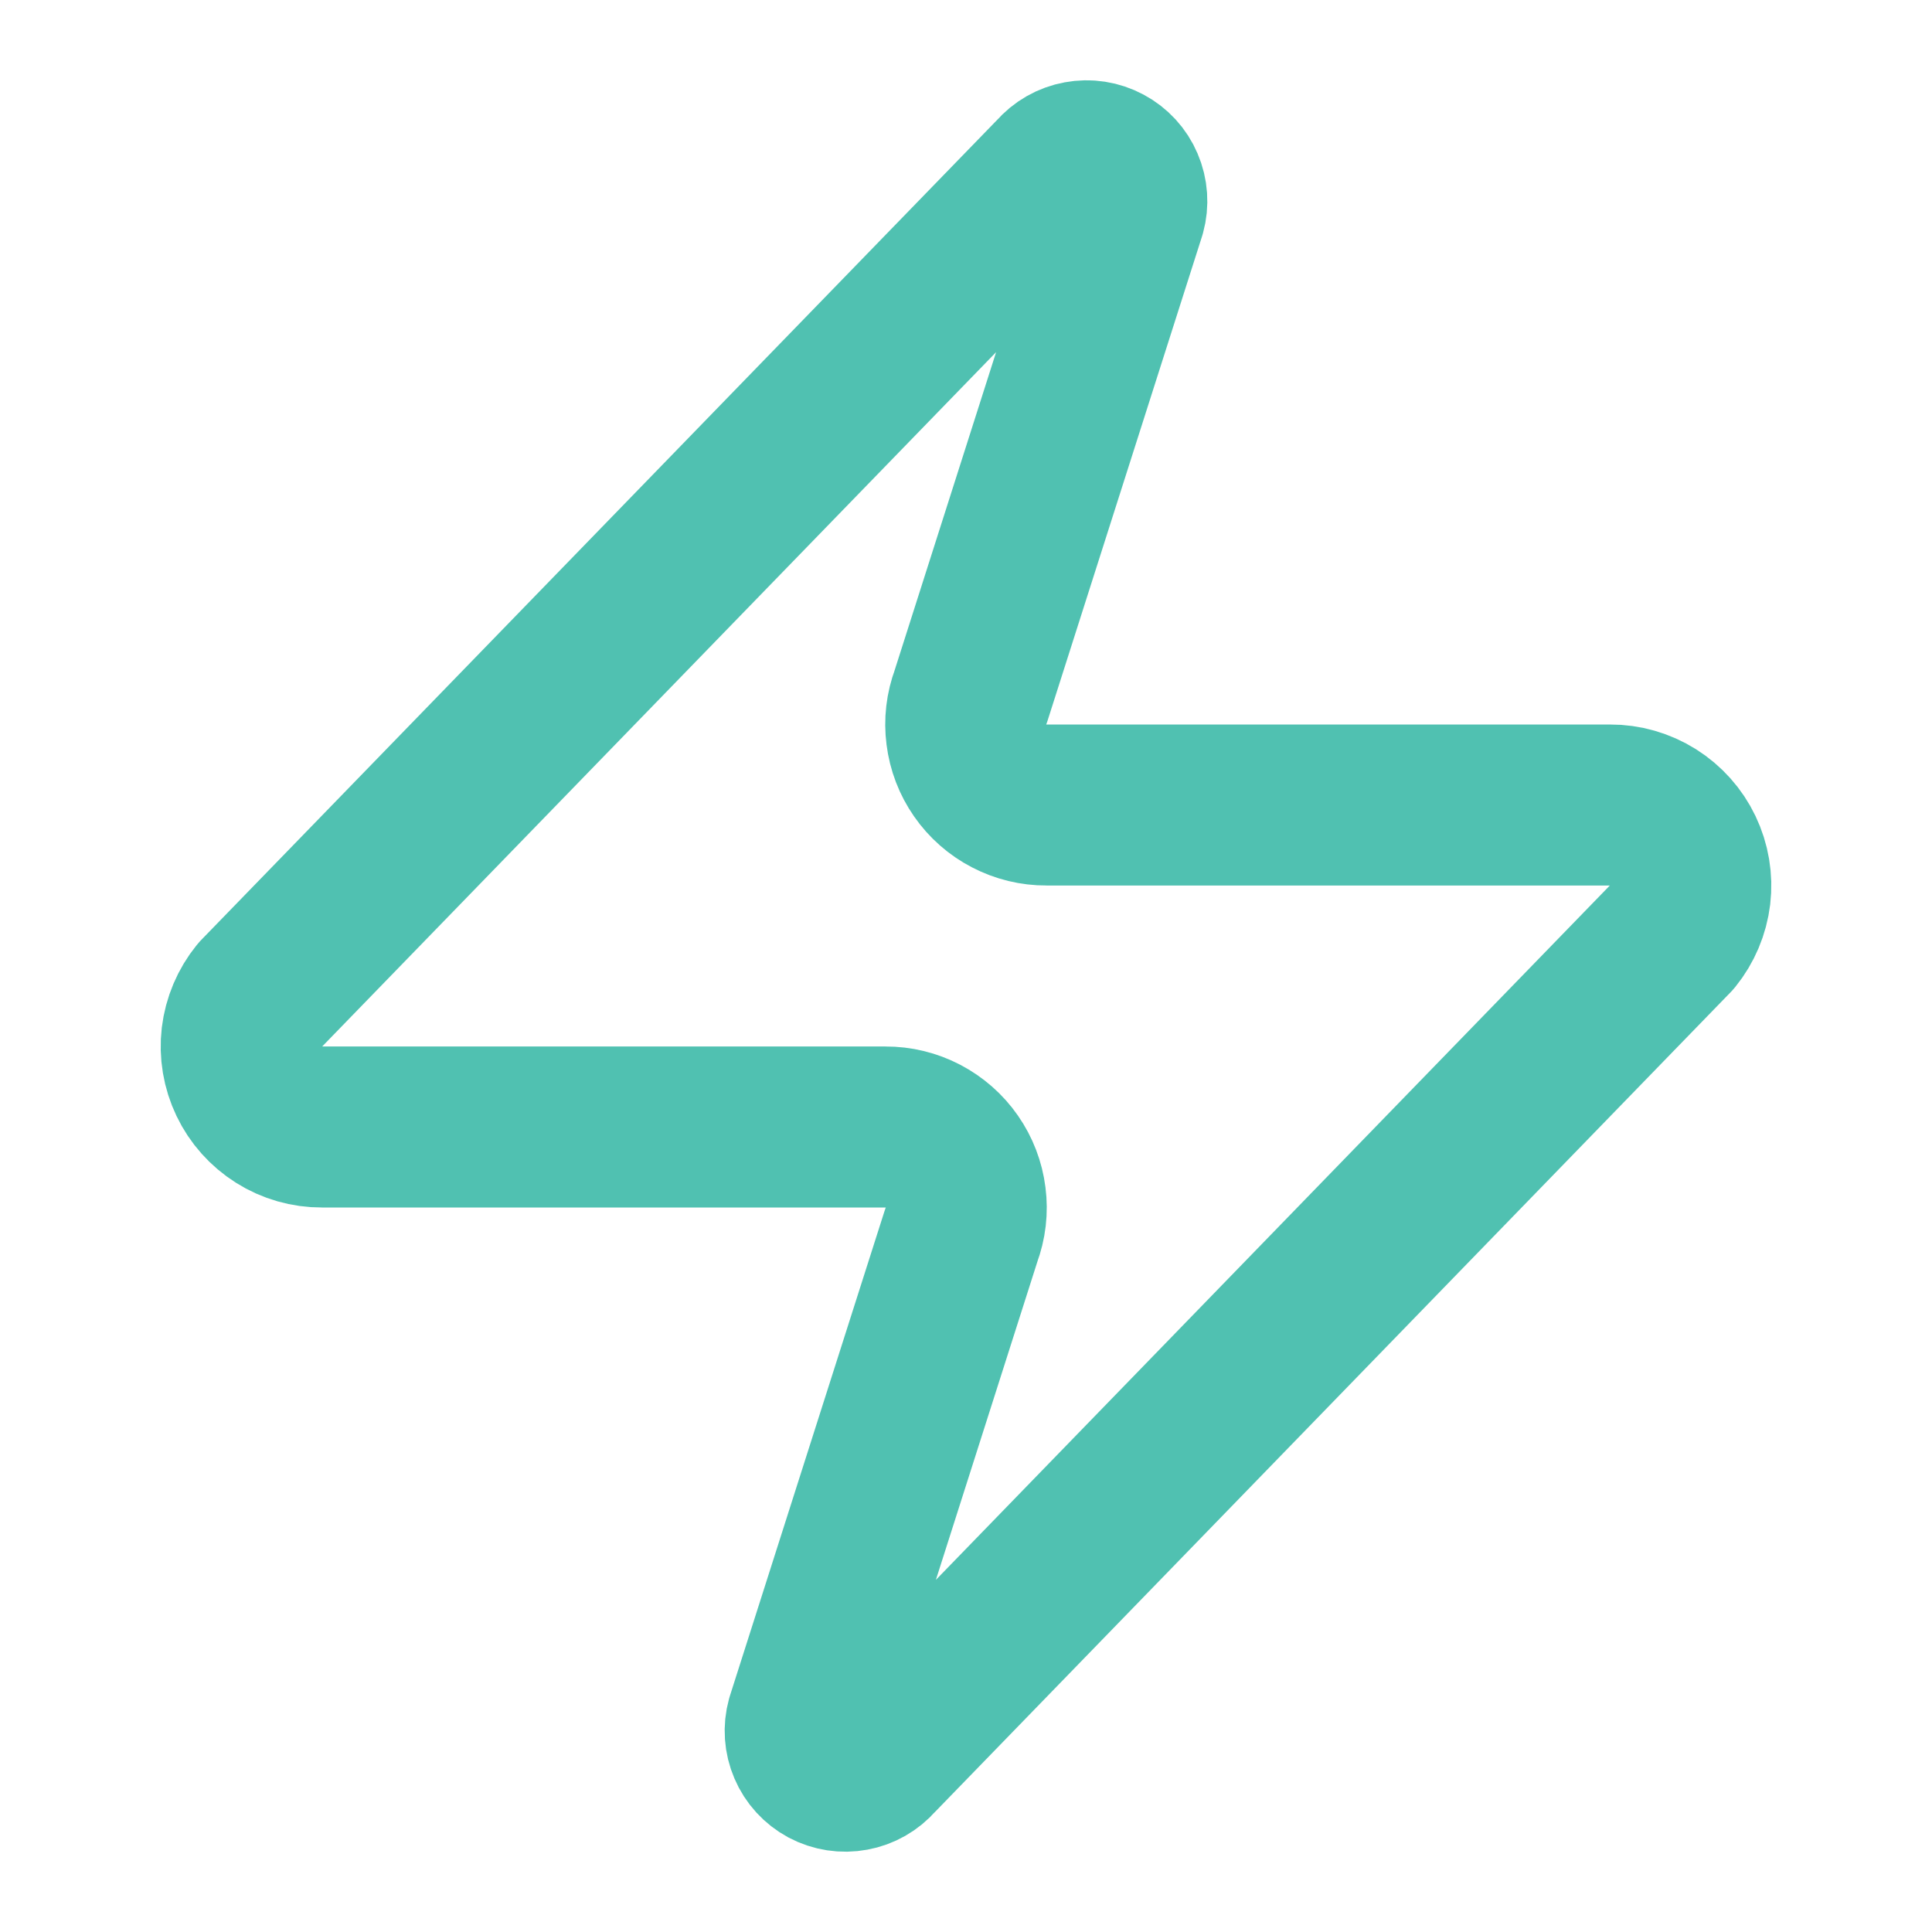 <?xml version="1.0" encoding="UTF-8"?>
<svg xmlns="http://www.w3.org/2000/svg" width="24" height="24" viewBox="0 0 24 24" fill="none">
  <path d="M4 14C3.811 14.001 3.625 13.948 3.465 13.847C3.305 13.746 3.176 13.602 3.095 13.432C3.013 13.261 2.981 13.071 3.003 12.883C3.026 12.695 3.101 12.517 3.22 12.37L13.12 2.17C13.194 2.084 13.296 2.026 13.407 2.006C13.518 1.985 13.634 2.003 13.734 2.057C13.834 2.11 13.913 2.196 13.957 2.3C14.002 2.404 14.01 2.521 13.98 2.63L12.06 8.65C12.003 8.802 11.984 8.965 12.005 9.125C12.025 9.286 12.084 9.439 12.176 9.571C12.268 9.704 12.392 9.813 12.535 9.887C12.679 9.962 12.838 10.001 13 10H20C20.189 9.999 20.375 10.053 20.535 10.153C20.695 10.254 20.824 10.398 20.905 10.568C20.987 10.739 21.019 10.93 20.997 11.117C20.974 11.305 20.899 11.483 20.78 11.63L10.88 21.83C10.806 21.916 10.704 21.974 10.593 21.994C10.482 22.015 10.366 21.997 10.266 21.944C10.166 21.89 10.087 21.804 10.043 21.7C9.998 21.596 9.99 21.479 10.02 21.37L11.94 15.35C11.997 15.198 12.016 15.036 11.995 14.875C11.975 14.714 11.916 14.561 11.824 14.429C11.732 14.296 11.608 14.188 11.465 14.113C11.321 14.038 11.162 13.999 11 14H4Z" stroke="#50C1B1" stroke-width="2" stroke-linecap="round" stroke-linejoin="round"></path>
</svg>
